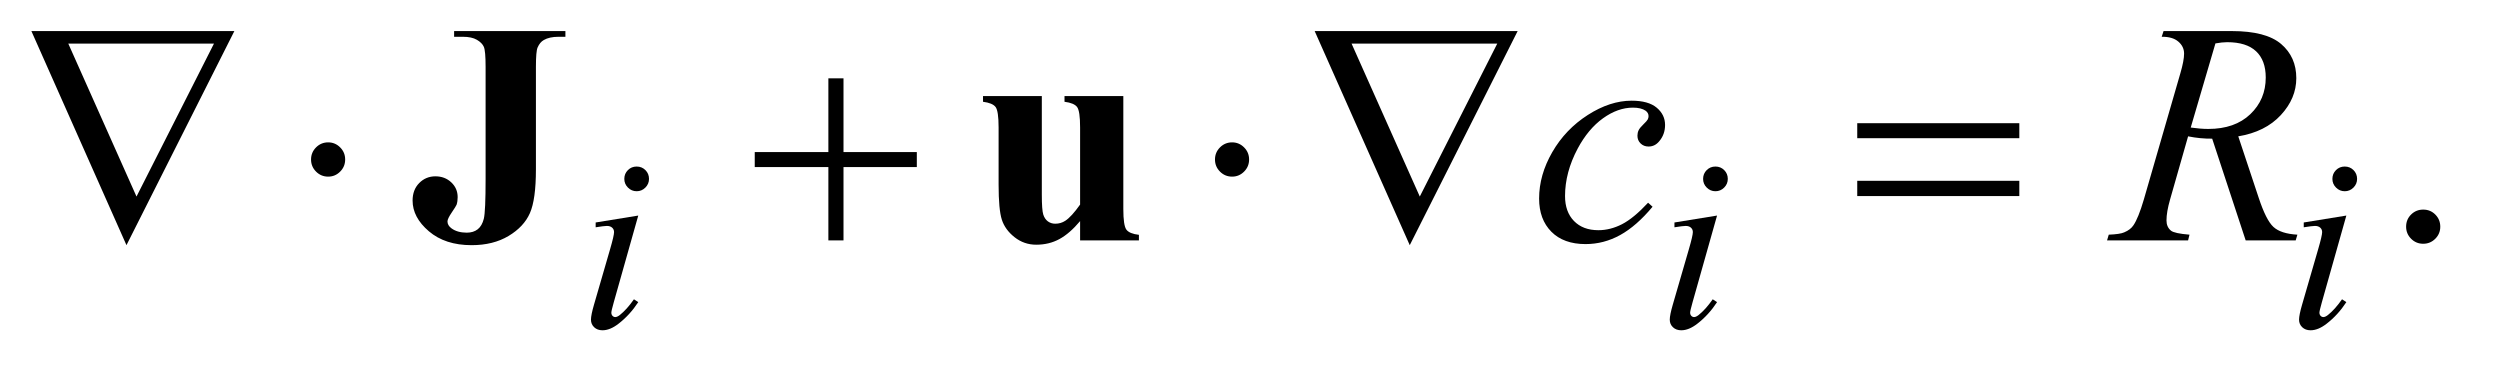 <?xml version="1.0" encoding="UTF-8"?>
<!DOCTYPE svg PUBLIC '-//W3C//DTD SVG 1.0//EN'
          'http://www.w3.org/TR/2001/REC-SVG-20010904/DTD/svg10.dtd'>
<svg stroke-dasharray="none" shape-rendering="auto" xmlns="http://www.w3.org/2000/svg" font-family="'Dialog'" text-rendering="auto" width="124" fill-opacity="1" color-interpolation="auto" color-rendering="auto" preserveAspectRatio="xMidYMid meet" font-size="12px" viewBox="0 0 124 19" fill="black" xmlns:xlink="http://www.w3.org/1999/xlink" stroke="black" image-rendering="auto" stroke-miterlimit="10" stroke-linecap="square" stroke-linejoin="miter" font-style="normal" stroke-width="1" height="19" stroke-dashoffset="0" font-weight="normal" stroke-opacity="1"
><!--Generated by the Batik Graphics2D SVG Generator--><defs id="genericDefs"
  /><g
  ><defs id="defs1"
    ><clipPath clipPathUnits="userSpaceOnUse" id="clipPath1"
      ><path d="M0.896 2.384 L79.449 2.384 L79.449 13.864 L0.896 13.864 L0.896 2.384 Z"
      /></clipPath
      ><clipPath clipPathUnits="userSpaceOnUse" id="clipPath2"
      ><path d="M28.614 76.176 L28.614 442.949 L2538.293 442.949 L2538.293 76.176 Z"
      /></clipPath
    ></defs
    ><g transform="scale(1.576,1.576) translate(-0.896,-2.384) matrix(0.031,0,0,0.031,0,0)"
    ><path d="M2489 289.688 Q2496.344 289.688 2501.344 294.766 Q2506.344 299.844 2506.344 307.031 Q2506.344 314.219 2501.266 319.297 Q2496.188 324.375 2489 324.375 Q2481.812 324.375 2476.734 319.297 Q2471.656 314.219 2471.656 307.031 Q2471.656 299.688 2476.734 294.688 Q2481.812 289.688 2489 289.688 Z" stroke="none" clip-path="url(#clipPath2)"
    /></g
    ><g transform="matrix(0.049,0,0,0.049,-1.411,-3.757)"
    ><path d="M673.25 245.25 Q678.5 245.25 682.125 248.875 Q685.75 252.5 685.75 257.75 Q685.75 262.875 682.062 266.562 Q678.375 270.25 673.25 270.25 Q668.125 270.25 664.438 266.562 Q660.75 262.875 660.75 257.75 Q660.75 252.5 664.375 248.875 Q668 245.25 673.25 245.25 ZM674.875 294.875 L650.125 382.5 Q647.625 391.375 647.625 393.125 Q647.625 395.125 648.812 396.375 Q650 397.625 651.625 397.625 Q653.5 397.625 656.125 395.625 Q663.25 390 670.5 379.625 L674.875 382.5 Q666.375 395.5 654.875 404.375 Q646.375 411 638.625 411 Q633.5 411 630.25 407.938 Q627 404.875 627 400.25 Q627 395.625 630.125 384.875 L646.375 328.875 Q650.375 315.125 650.375 311.625 Q650.375 308.875 648.438 307.125 Q646.5 305.375 643.125 305.375 Q640.375 305.375 631.75 306.75 L631.75 301.875 L674.875 294.875 ZM1765.25 245.25 Q1770.5 245.25 1774.125 248.875 Q1777.75 252.5 1777.75 257.75 Q1777.75 262.875 1774.062 266.562 Q1770.375 270.25 1765.25 270.25 Q1760.125 270.25 1756.438 266.562 Q1752.75 262.875 1752.75 257.75 Q1752.75 252.5 1756.375 248.875 Q1760 245.25 1765.25 245.25 ZM1766.875 294.875 L1742.125 382.5 Q1739.625 391.375 1739.625 393.125 Q1739.625 395.125 1740.812 396.375 Q1742 397.625 1743.625 397.625 Q1745.5 397.625 1748.125 395.625 Q1755.25 390 1762.5 379.625 L1766.875 382.5 Q1758.375 395.5 1746.875 404.375 Q1738.375 411 1730.625 411 Q1725.5 411 1722.25 407.938 Q1719 404.875 1719 400.25 Q1719 395.625 1722.125 384.875 L1738.375 328.875 Q1742.375 315.125 1742.375 311.625 Q1742.375 308.875 1740.438 307.125 Q1738.5 305.375 1735.125 305.375 Q1732.375 305.375 1723.75 306.75 L1723.75 301.875 L1766.875 294.875 ZM2402.25 245.25 Q2407.5 245.25 2411.125 248.875 Q2414.75 252.5 2414.75 257.75 Q2414.75 262.875 2411.062 266.562 Q2407.375 270.25 2402.25 270.25 Q2397.125 270.25 2393.438 266.562 Q2389.75 262.875 2389.75 257.75 Q2389.75 252.5 2393.375 248.875 Q2397 245.25 2402.25 245.25 ZM2403.875 294.875 L2379.125 382.5 Q2376.625 391.375 2376.625 393.125 Q2376.625 395.125 2377.812 396.375 Q2379 397.625 2380.625 397.625 Q2382.5 397.625 2385.125 395.625 Q2392.25 390 2399.5 379.625 L2403.875 382.5 Q2395.375 395.5 2383.875 404.375 Q2375.375 411 2367.625 411 Q2362.5 411 2359.25 407.938 Q2356 404.875 2356 400.25 Q2356 395.625 2359.125 384.875 L2375.375 328.875 Q2379.375 315.125 2379.375 311.625 Q2379.375 308.875 2377.438 307.125 Q2375.5 305.375 2372.125 305.375 Q2369.375 305.375 2360.75 306.75 L2360.75 301.875 L2403.875 294.875 Z" stroke="none" clip-path="url(#clipPath2)"
    /></g
    ><g transform="matrix(0.049,0,0,0.049,-1.411,-3.757)"
    ><path d="M1701.594 285.938 Q1685.344 305.469 1668.781 314.609 Q1652.219 323.75 1633.781 323.75 Q1611.594 323.75 1599.172 311.25 Q1586.75 298.75 1586.75 277.656 Q1586.75 253.75 1600.109 230.625 Q1613.469 207.5 1636.047 193.047 Q1658.625 178.594 1680.344 178.594 Q1697.375 178.594 1705.812 185.703 Q1714.25 192.812 1714.25 203.125 Q1714.25 212.812 1708.312 219.688 Q1703.938 225 1697.531 225 Q1692.688 225 1689.484 221.875 Q1686.281 218.75 1686.281 214.062 Q1686.281 211.094 1687.453 208.594 Q1688.625 206.094 1692.297 202.578 Q1695.969 199.062 1696.75 197.5 Q1697.531 195.938 1697.531 194.219 Q1697.531 190.938 1694.562 188.75 Q1690.031 185.625 1681.75 185.625 Q1666.438 185.625 1651.438 196.406 Q1636.438 207.188 1625.812 227.031 Q1613 251.094 1613 275.156 Q1613 291.094 1622.062 300.391 Q1631.125 309.688 1646.75 309.688 Q1658.781 309.688 1670.578 303.672 Q1682.375 297.656 1697.062 281.875 L1701.594 285.938 ZM2301.969 320 L2268.062 217.031 Q2256.188 217.188 2243.688 214.688 L2225.406 278.75 Q2221.812 291.25 2221.812 299.844 Q2221.812 306.406 2226.344 310.156 Q2229.781 312.969 2245.094 314.219 L2243.688 320 L2161.656 320 L2163.375 314.219 Q2174.938 313.75 2179 311.875 Q2185.406 309.219 2188.375 304.688 Q2193.375 297.344 2198.844 278.75 L2235.875 150.781 Q2239.625 137.969 2239.625 130.938 Q2239.625 123.75 2233.766 118.75 Q2227.906 113.75 2216.969 113.906 L2218.844 108.125 L2287.906 108.125 Q2322.594 108.125 2337.906 121.25 Q2353.219 134.375 2353.219 155.781 Q2353.219 176.25 2337.516 193.203 Q2321.812 210.156 2294.469 214.688 L2315.094 276.719 Q2322.594 299.531 2330.094 306.406 Q2337.594 313.281 2354.312 314.219 L2352.594 320 L2301.969 320 ZM2246.344 205.781 Q2256.344 207.188 2264.156 207.188 Q2291.031 207.188 2306.656 192.266 Q2322.281 177.344 2322.281 155.156 Q2322.281 137.812 2312.516 128.594 Q2302.75 119.375 2283.219 119.375 Q2278.219 119.375 2271.344 120.625 L2246.344 205.781 Z" stroke="none" clip-path="url(#clipPath2)"
    /></g
    ><g transform="matrix(0.049,0,0,0.049,-1.411,-3.757)"
    ><path d="M156.812 324.844 L60.562 108.125 L266.031 108.125 L156.812 324.844 ZM166.969 275.625 L245.406 120.781 L97.906 120.781 L166.969 275.625 ZM378.188 238.125 Q378.188 245.312 373.109 250.391 Q368.031 255.469 361 255.469 Q353.812 255.469 348.734 250.391 Q343.656 245.312 343.656 238.125 Q343.656 230.938 348.734 225.859 Q353.812 220.781 361 220.781 Q368.031 220.781 373.109 225.859 Q378.188 230.938 378.188 238.125 ZM867.312 155.938 L882.625 155.938 L882.625 230.625 L956.844 230.625 L956.844 245.781 L882.625 245.781 L882.625 320 L867.312 320 L867.312 245.781 L792.781 245.781 L792.781 230.625 L867.312 230.625 L867.312 155.938 ZM1293.188 238.125 Q1293.188 245.312 1288.109 250.391 Q1283.031 255.469 1276 255.469 Q1268.812 255.469 1263.734 250.391 Q1258.656 245.312 1258.656 238.125 Q1258.656 230.938 1263.734 225.859 Q1268.812 220.781 1276 220.781 Q1283.031 220.781 1288.109 225.859 Q1293.188 230.938 1293.188 238.125 ZM1455.812 324.844 L1359.562 108.125 L1565.031 108.125 L1455.812 324.844 ZM1465.969 275.625 L1544.406 120.781 L1396.906 120.781 L1465.969 275.625 ZM1908.781 201.406 L2072.844 201.406 L2072.844 216.562 L1908.781 216.562 L1908.781 201.406 ZM1908.781 259.688 L2072.844 259.688 L2072.844 275.156 L1908.781 275.156 L1908.781 259.688 Z" stroke="none" clip-path="url(#clipPath2)"
    /></g
    ><g transform="matrix(0.049,0,0,0.049,-1.411,-3.757)"
    ><path d="M488.469 113.906 L488.469 108.125 L601.125 108.125 L601.125 113.906 L594.25 113.906 Q584.875 113.906 579.25 117.188 Q575.344 119.375 573 124.688 Q571.281 128.438 571.281 144.375 L571.281 248.125 Q571.281 278.594 565.188 292.422 Q559.094 306.25 543.547 315.547 Q528 324.844 506.125 324.844 Q479.406 324.844 462.922 310.781 Q446.438 296.719 446.438 279.688 Q446.438 268.75 453.156 261.953 Q459.875 255.156 469.562 255.156 Q479.094 255.156 485.578 261.25 Q492.062 267.344 492.062 276.25 Q492.062 280.625 490.969 283.906 Q490.344 285.469 486.047 291.797 Q481.75 298.125 481.75 300.781 Q481.75 304.844 485.812 307.812 Q491.75 312.188 501.281 312.188 Q508 312.188 512.375 308.75 Q516.75 305.312 518.547 298.047 Q520.344 290.781 520.344 257.656 L520.344 144.375 Q520.344 128.125 518.547 124.062 Q516.75 120 511.516 116.953 Q506.281 113.906 497.375 113.906 L488.469 113.906 ZM1165.875 173.906 L1165.875 288.281 Q1165.875 305 1169 309.141 Q1172.125 313.281 1181.656 314.375 L1181.656 320 L1122.125 320 L1122.125 300.469 Q1111.656 312.969 1101.188 318.672 Q1090.719 324.375 1077.75 324.375 Q1065.406 324.375 1055.797 316.797 Q1046.188 309.219 1042.906 299.062 Q1039.625 288.906 1039.625 263.594 L1039.625 205.625 Q1039.625 189.062 1036.578 185 Q1033.531 180.938 1023.844 179.688 L1023.844 173.906 L1083.375 173.906 L1083.375 273.75 Q1083.375 289.375 1084.859 293.906 Q1086.344 298.438 1089.547 300.781 Q1092.75 303.125 1096.969 303.125 Q1102.594 303.125 1107.125 300.156 Q1113.375 296.094 1122.125 283.75 L1122.125 205.625 Q1122.125 189.062 1119.078 185 Q1116.031 180.938 1106.344 179.688 L1106.344 173.906 L1165.875 173.906 Z" stroke="none" clip-path="url(#clipPath2)"
    /></g
  ></g
></svg
>
